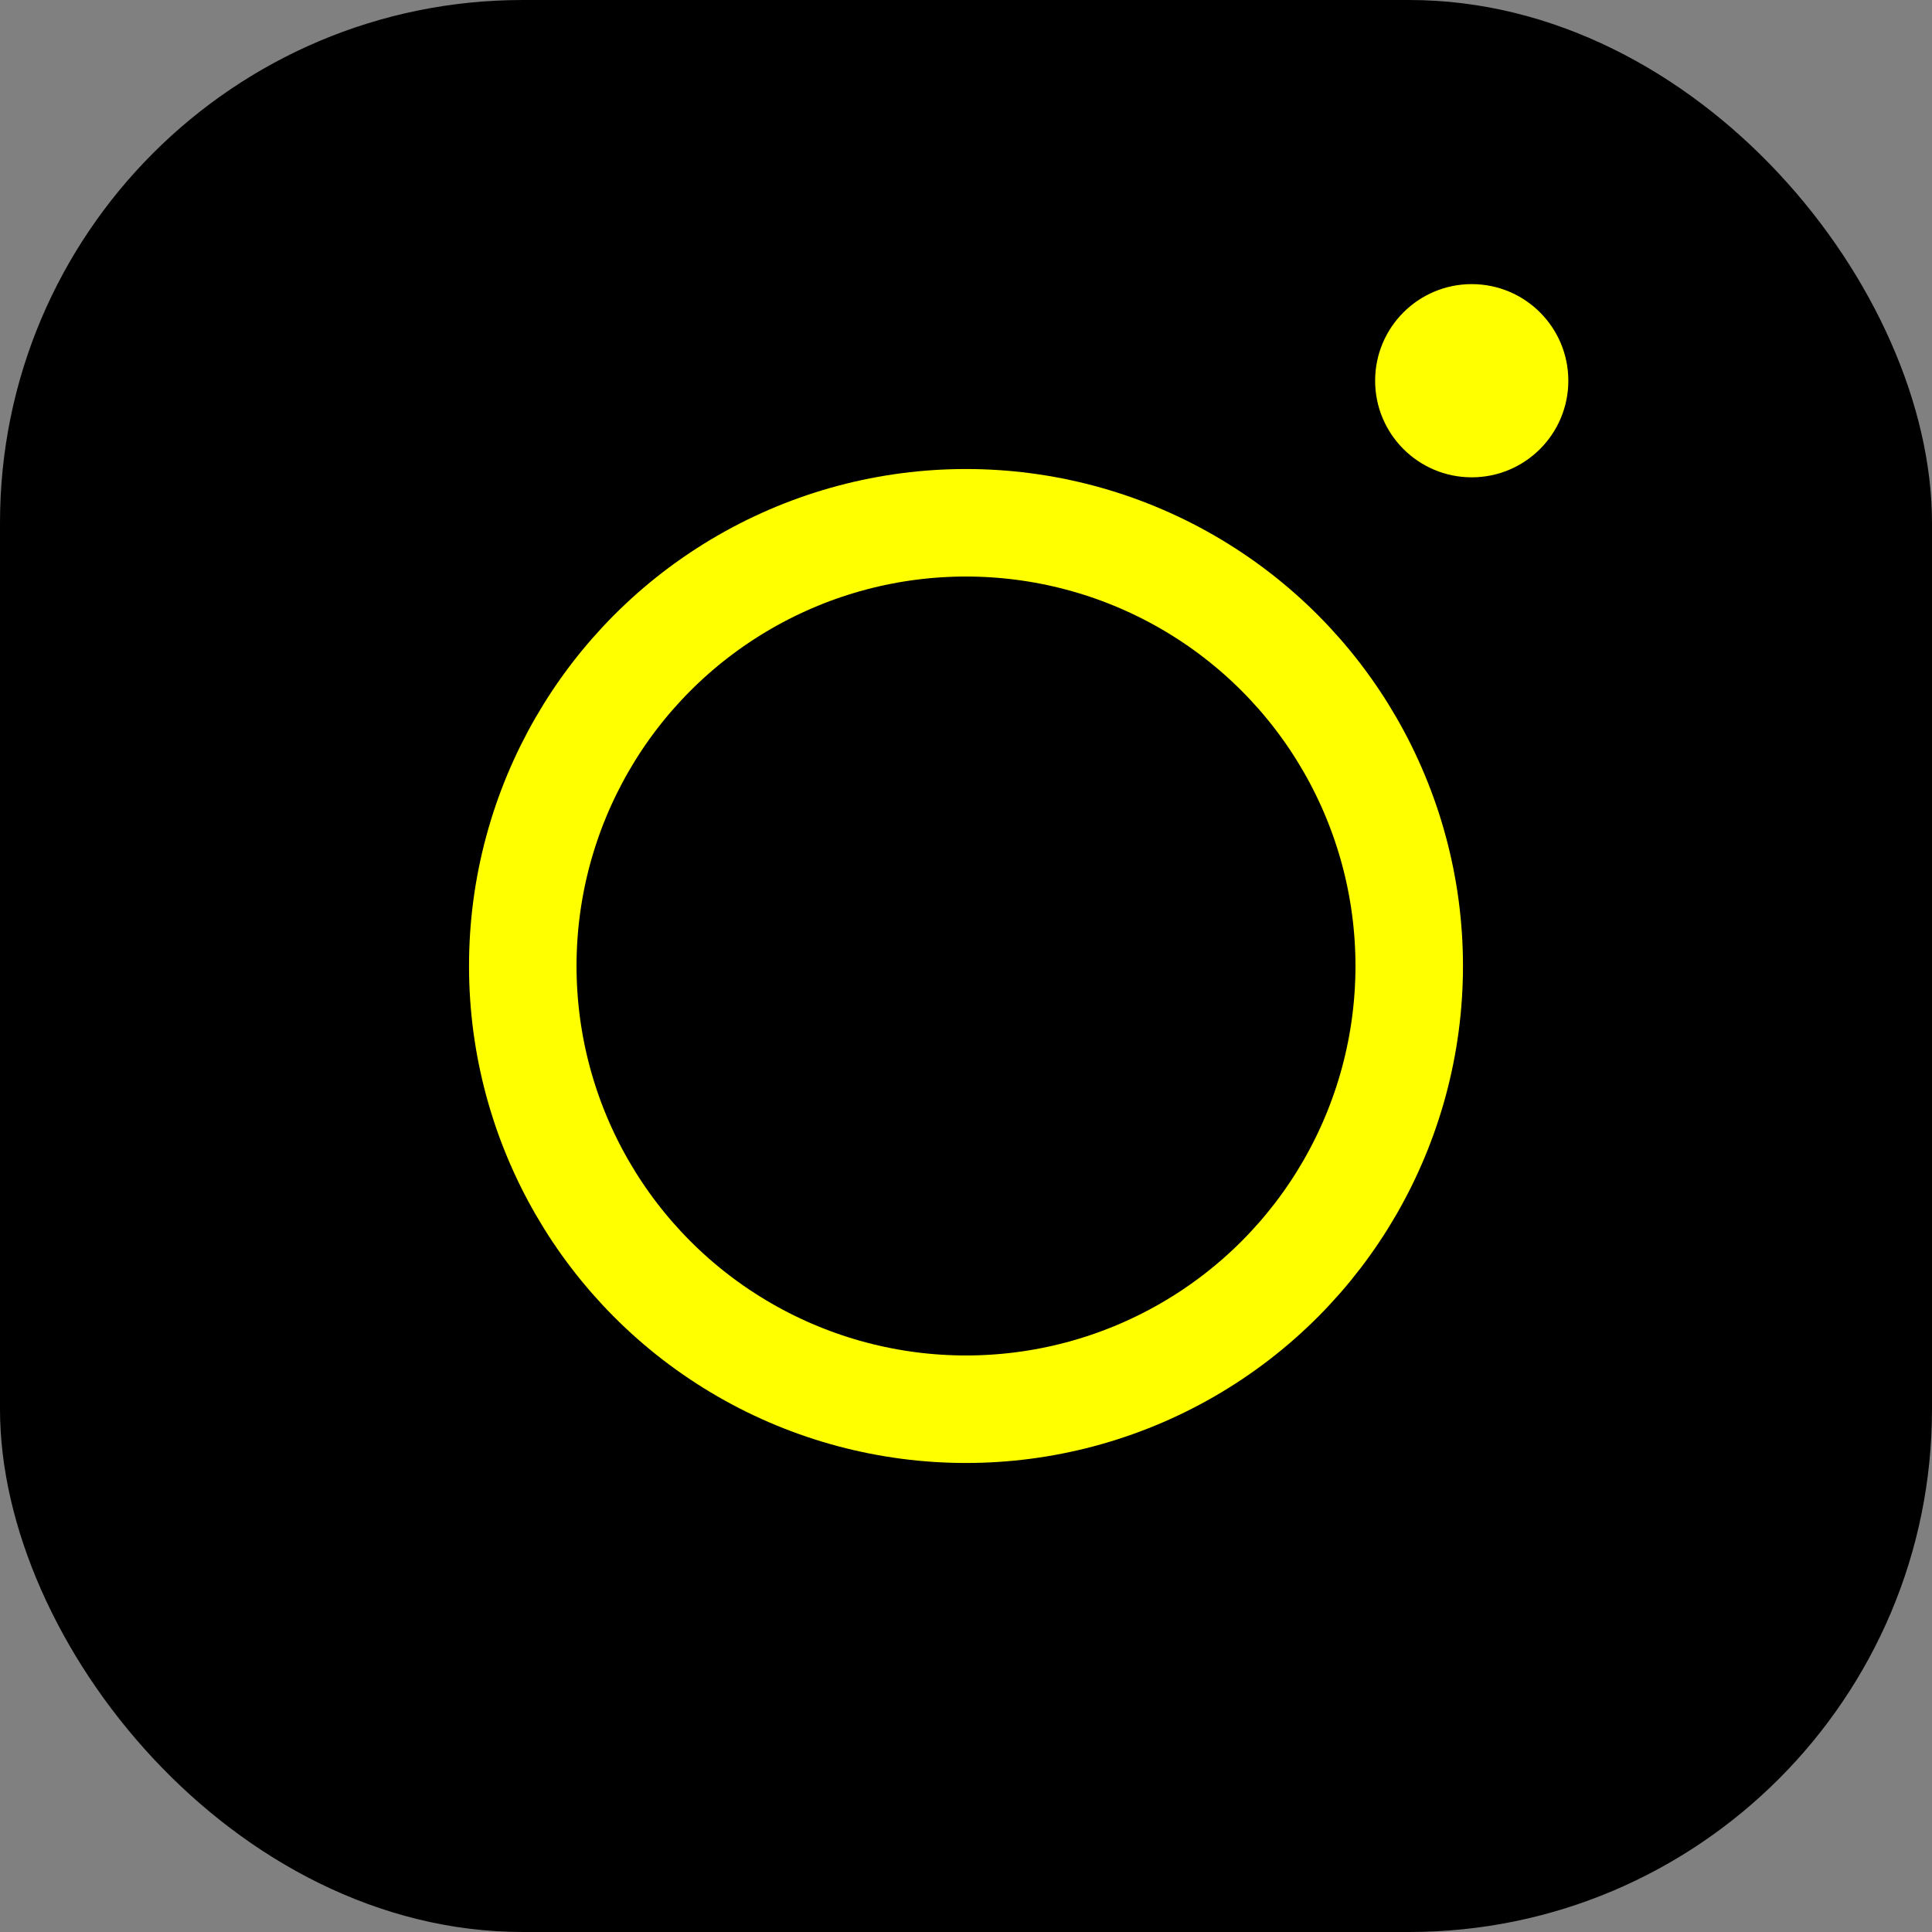 <svg data-name="レイヤー_1" xmlns="http://www.w3.org/2000/svg" viewBox="0 0 85 85"><rect x="0" y="0" width="85" height="85" fill="#808080" stroke="none"/><rect width="85" height="85" rx="23" ry="23"/><circle cx="42.5" cy="42.5" r="19.5" style="fill:none;stroke:#ff0;stroke-miterlimit:10;stroke-width:4.73px"/><circle cx="64.75" cy="16.75" r="4.25" style="fill:#ff0"/></svg>